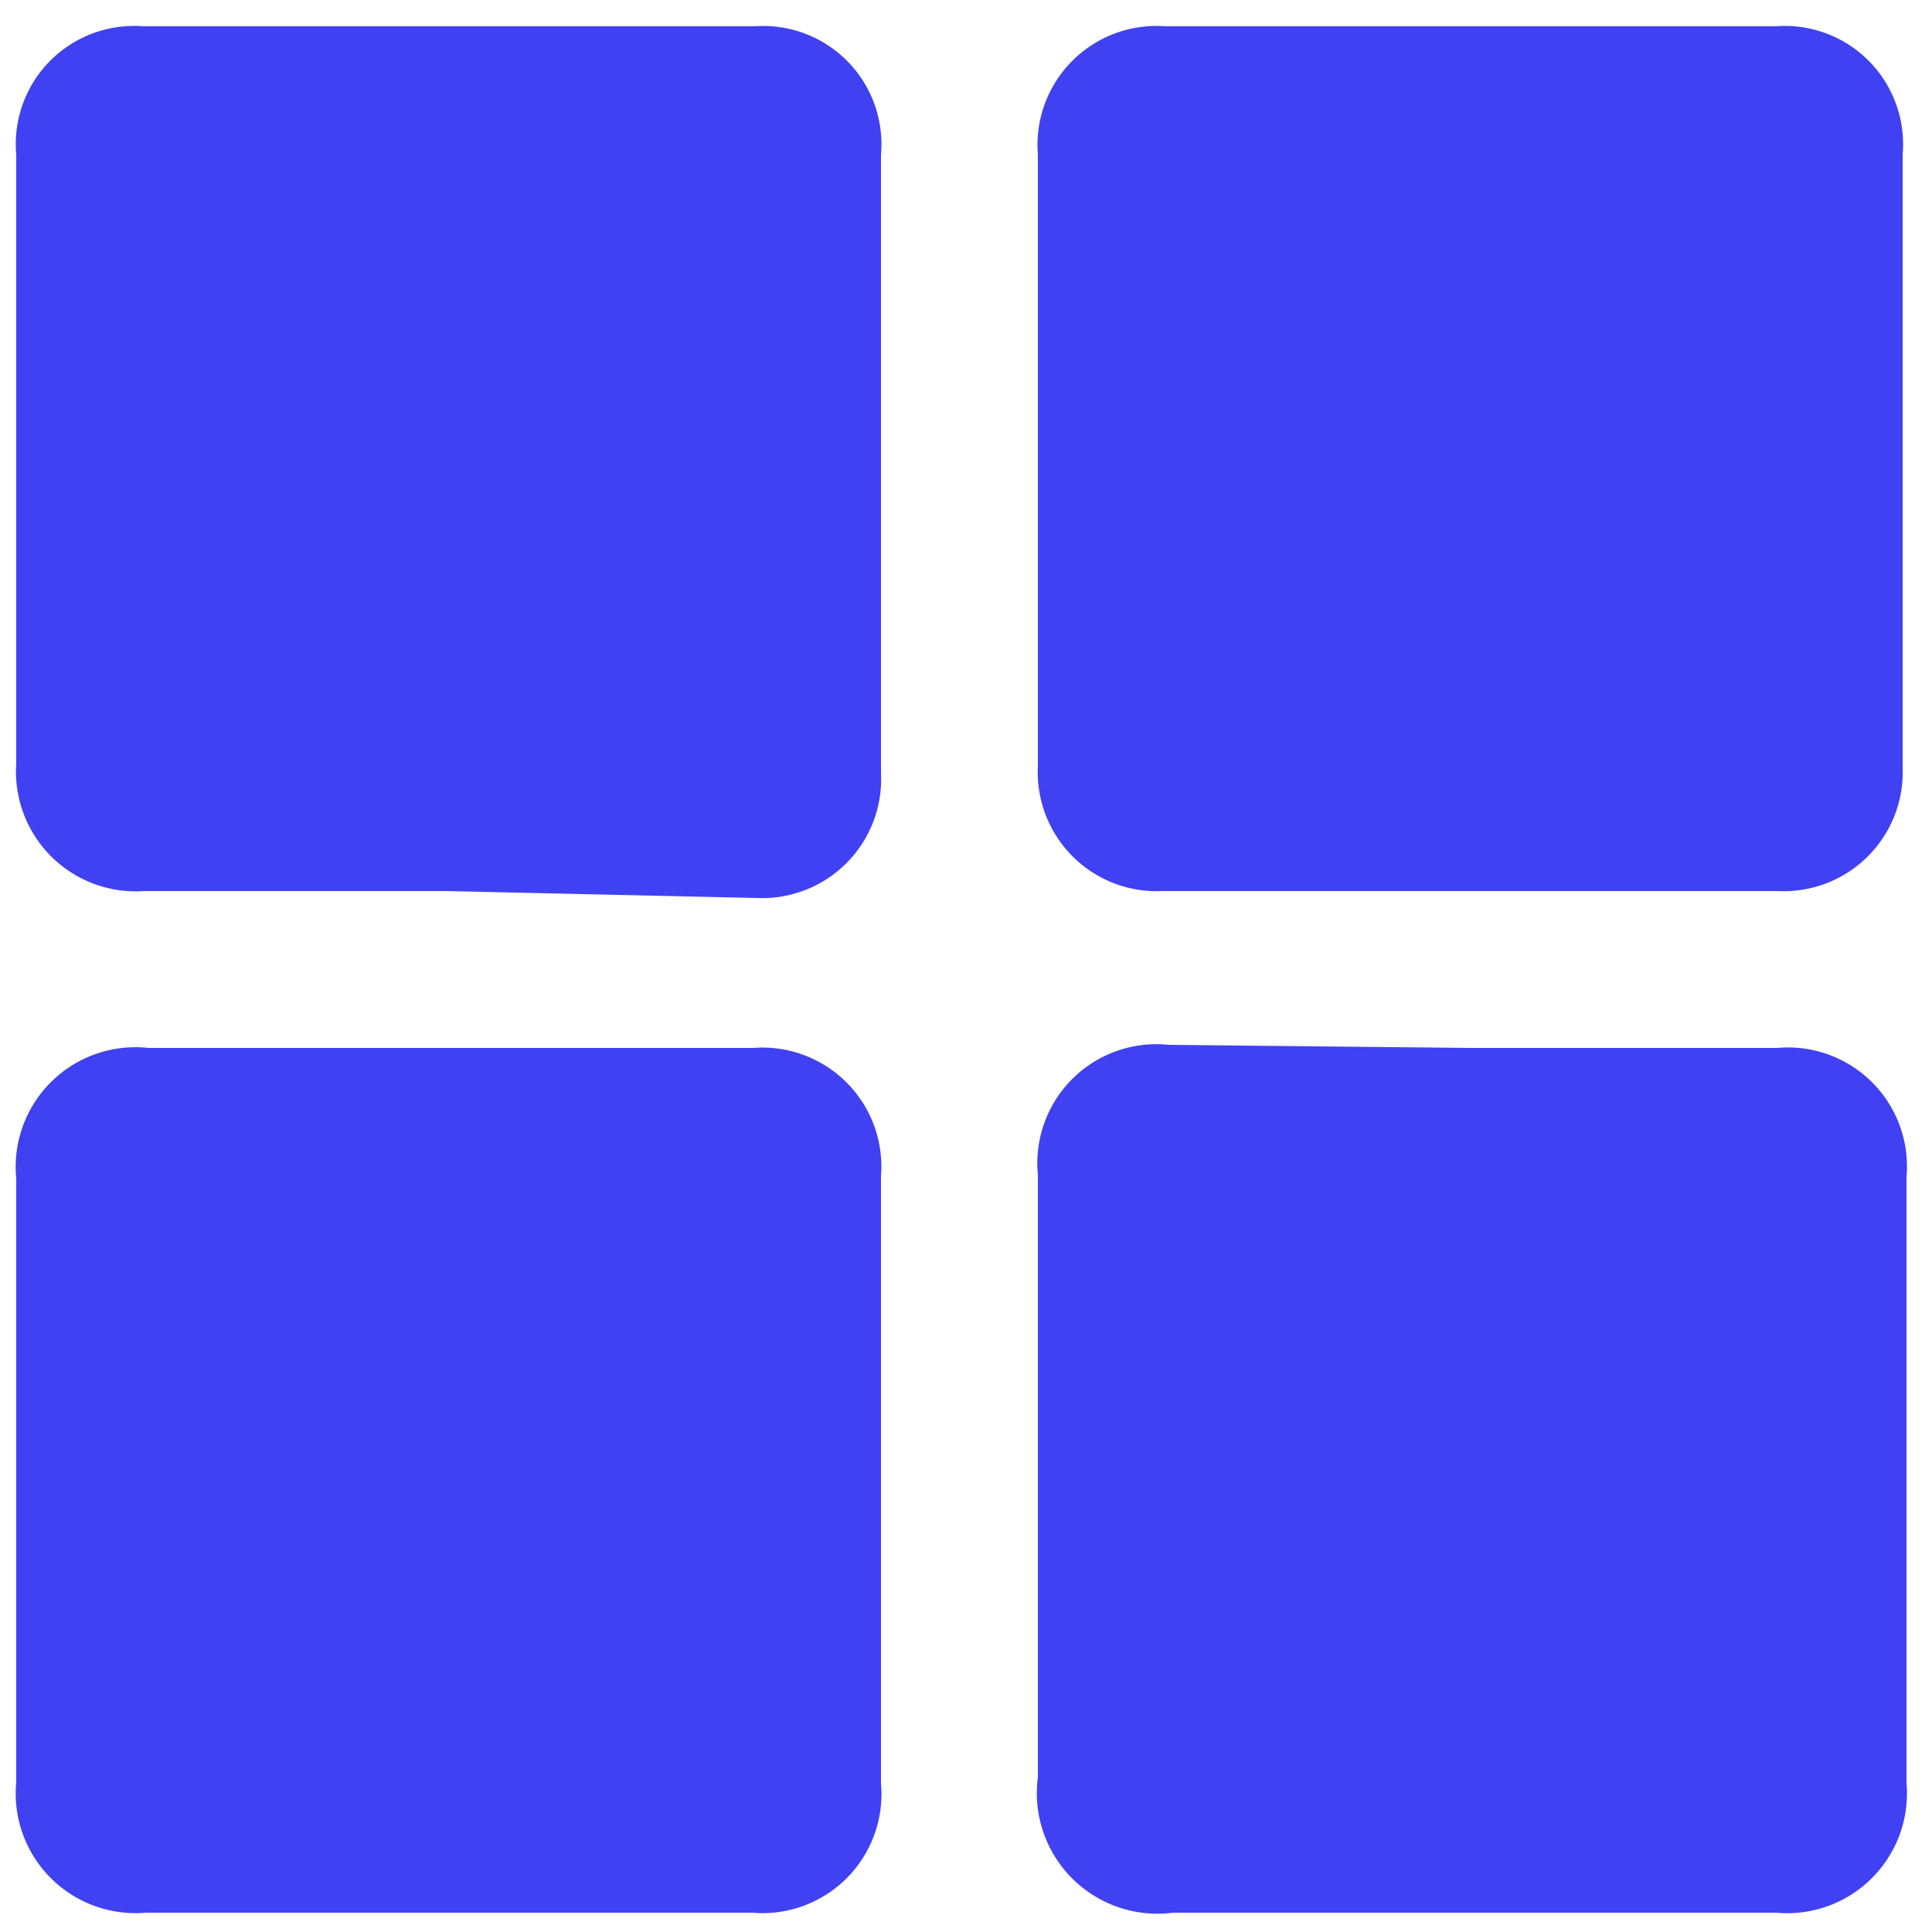 <svg id="Layer_1" data-name="Layer 1" xmlns="http://www.w3.org/2000/svg" viewBox="0 0 25 25"><defs><style>.cls-1{fill:#4041f2;}</style></defs><title>category1</title><path class="cls-1" d="M5.77,11.53H1.87A1.55,1.55,0,0,1,.21,9.88V2A1.53,1.53,0,0,1,1.85.34q4,0,7.92,0A1.53,1.53,0,0,1,11.4,2v8a1.54,1.54,0,0,1-1.61,1.62Z"/><path class="cls-1" d="M5.81,10.51H9.68c.54,0,.71-.16.71-.69V2.05c0-.53-.17-.7-.7-.7H1.92c-.51,0-.69.18-.69.68q0,3.9,0,7.8c0,.51.17.68.68.68Z"/><path class="cls-1" d="M19,13.56H23a1.54,1.54,0,0,1,1.67,1.67v7.84a1.55,1.55,0,0,1-1.69,1.68h-7.8A1.56,1.56,0,0,1,13.43,23v-7.8a1.54,1.54,0,0,1,1.69-1.68Z"/><path class="cls-1" d="M19,14.57H15.15c-.53,0-.7.17-.7.69V23c0,.52.17.69.69.69h7.78c.51,0,.69-.17.69-.68v-7.8c0-.5-.18-.68-.69-.68Z"/><path class="cls-1" d="M13.43,5.9V2A1.54,1.54,0,0,1,15.08.34c2.63,0,5.27,0,7.9,0A1.53,1.53,0,0,1,24.62,2c0,2.64,0,5.29,0,7.93A1.54,1.54,0,0,1,23,11.53H15.05a1.54,1.54,0,0,1-1.62-1.61Z"/><path class="cls-1" d="M14.45,5.94V9.81c0,.53.16.7.68.7h7.78c.53,0,.7-.17.7-.69V2c0-.51-.18-.69-.68-.69h-7.8c-.51,0-.68.18-.68.68Z"/><path class="cls-1" d="M5.82,13.56H9.75a1.54,1.54,0,0,1,1.65,1.66v7.86a1.54,1.54,0,0,1-1.67,1.67H1.89A1.55,1.55,0,0,1,.21,23.06V15.25a1.55,1.55,0,0,1,1.71-1.69Z"/><path class="cls-1" d="M10.39,19.16V15.23c0-.48-.18-.66-.65-.66H1.87c-.46,0-.64.19-.64.66q0,3.91,0,7.83c0,.49.18.67.66.67H9.73c.48,0,.66-.18.66-.67Z"/></svg>